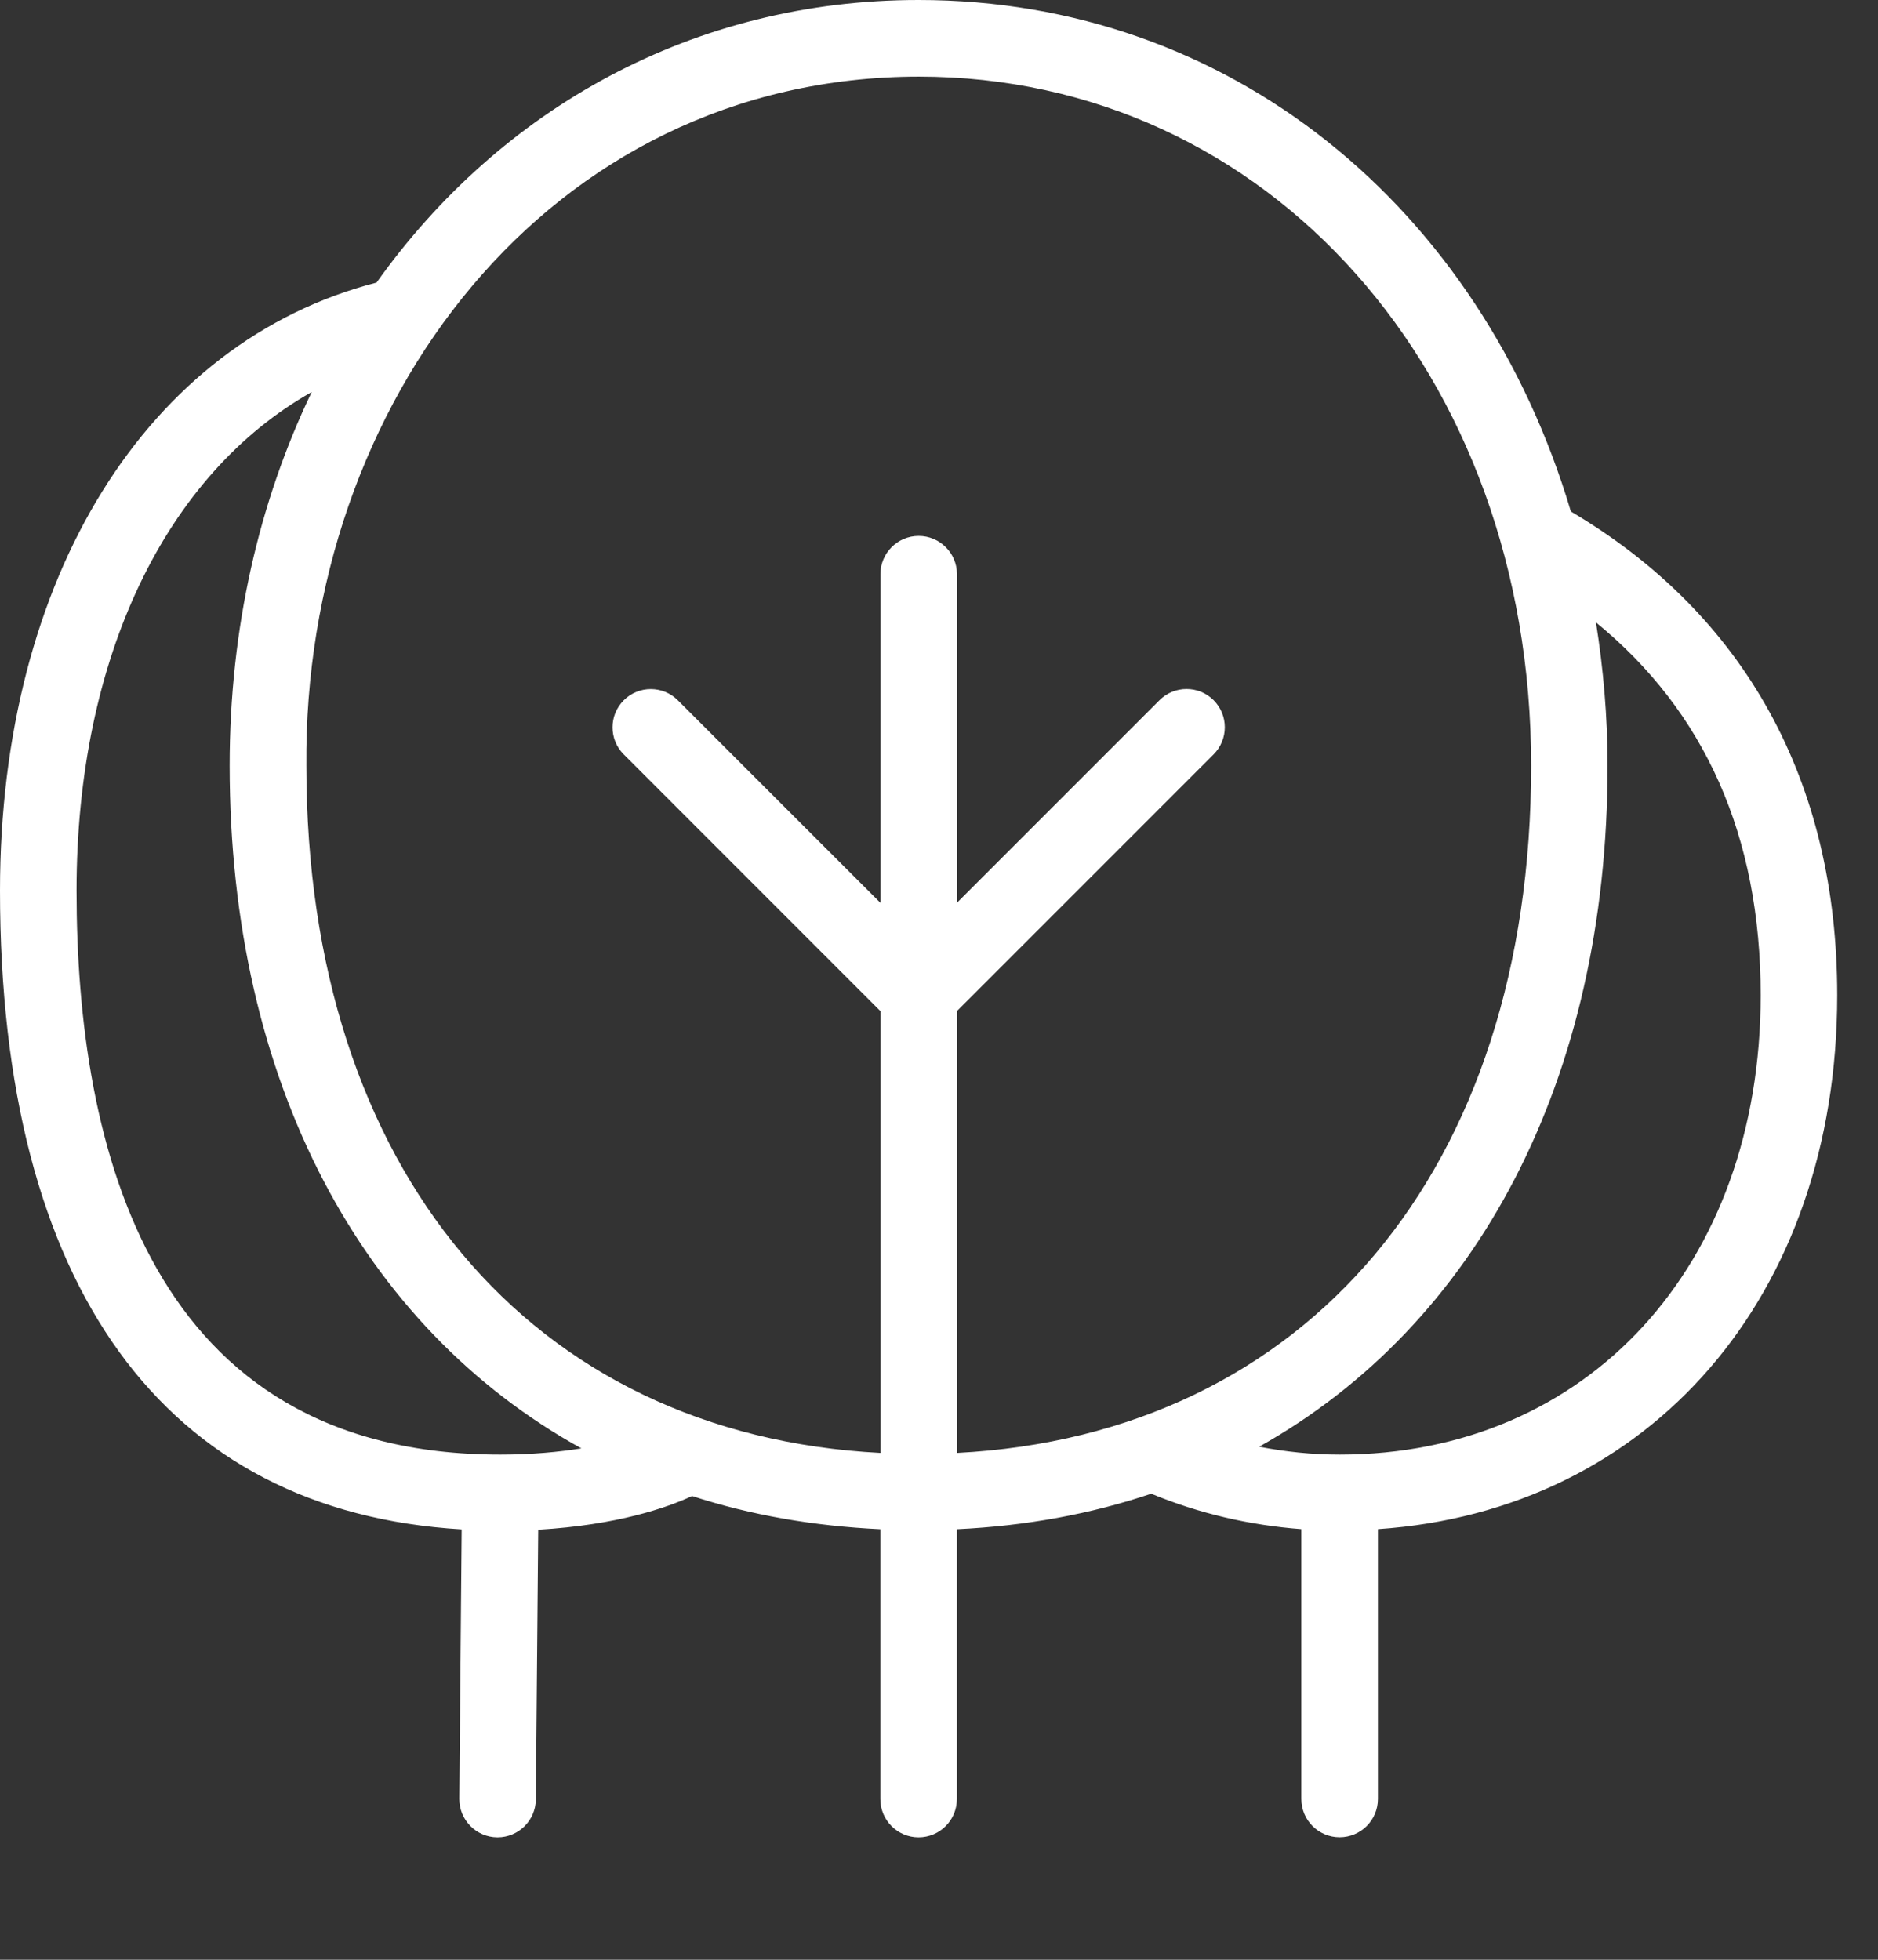 <?xml version="1.0" encoding="UTF-8"?> <svg xmlns="http://www.w3.org/2000/svg" viewBox="0 0 46.00 48.00" data-guides="{&quot;vertical&quot;:[],&quot;horizontal&quot;:[]}"><rect x="0" y="0" width="46.00" height="48.00" fill="#333333" stroke="none"/><path fill="white" stroke="none" fill-opacity="1" stroke-width="1" stroke-opacity="1" id="tSvg57838b25f8" title="Path 1" d="M45.001 24.376C45.001 19.132 42.739 15.046 38.477 12.528C36.267 5.087 30.137 0 22.5 0C16.99 0 12.263 2.653 9.223 6.921C3.608 8.369 0 14.144 0 21.813C0 31.515 4.013 37.022 11.308 37.459C11.289 39.658 11.27 41.857 11.25 44.056C11.246 44.573 11.663 44.997 12.18 45.001C12.183 45.001 12.185 45.001 12.188 45.001C12.701 45.001 13.121 44.586 13.125 44.071C13.145 41.869 13.164 39.668 13.183 37.467C15.118 37.354 16.352 36.923 16.952 36.642C18.383 37.108 19.928 37.377 21.563 37.455C21.563 39.658 21.563 41.861 21.563 44.063C21.563 44.581 21.983 45.001 22.5 45.001C23.018 45.001 23.438 44.581 23.438 44.063C23.438 41.861 23.438 39.658 23.438 37.455C25.131 37.375 26.725 37.082 28.198 36.585C29.372 37.071 30.606 37.356 31.875 37.453C31.875 39.656 31.875 41.859 31.875 44.061C31.875 44.579 32.295 44.999 32.813 44.999C33.331 44.999 33.751 44.579 33.751 44.061C33.751 41.859 33.751 39.656 33.751 37.453C40.418 37.002 45.001 31.757 45.001 24.373C45.001 24.374 45.001 24.375 45.001 24.376ZM12.253 35.627C3.675 35.627 1.875 28.115 1.875 21.813C1.875 16.083 4.082 11.605 7.635 9.602C6.349 12.278 5.625 15.383 5.625 18.751C5.625 26.521 8.884 32.52 14.241 35.475C13.688 35.563 13.035 35.627 12.253 35.627ZM23.438 24.765C25.534 22.668 27.63 20.572 29.727 18.476C30.092 18.11 30.092 17.515 29.727 17.15C29.361 16.784 28.767 16.784 28.401 17.15C26.747 18.804 25.093 20.457 23.44 22.111C23.44 19.429 23.44 16.746 23.44 14.063C23.44 13.546 23.02 13.126 22.502 13.126C21.985 13.126 21.565 13.546 21.565 14.063C21.565 16.747 21.565 19.43 21.565 22.113C19.911 20.459 18.257 18.805 16.603 17.152C16.238 16.786 15.643 16.786 15.278 17.152C14.912 17.517 14.912 18.112 15.278 18.477C17.374 20.574 19.47 22.67 21.567 24.767C21.567 28.373 21.567 31.979 21.567 35.586C12.996 35.141 7.504 28.644 7.504 18.753C7.427 9.919 13.406 1.888 22.504 1.877C31.056 1.877 37.504 9.132 37.504 18.753C37.504 28.644 32.012 35.141 23.442 35.586C23.442 31.979 23.442 28.373 23.442 24.767C23.44 24.766 23.439 24.765 23.438 24.765ZM32.813 35.627C32.144 35.627 31.485 35.559 30.842 35.434C36.151 32.464 39.376 26.482 39.376 18.751C39.376 17.544 39.271 16.375 39.092 15.245C41.757 17.422 43.126 20.476 43.126 24.376C43.126 31.001 38.884 35.627 32.813 35.627Z"></path><defs></defs></svg> 